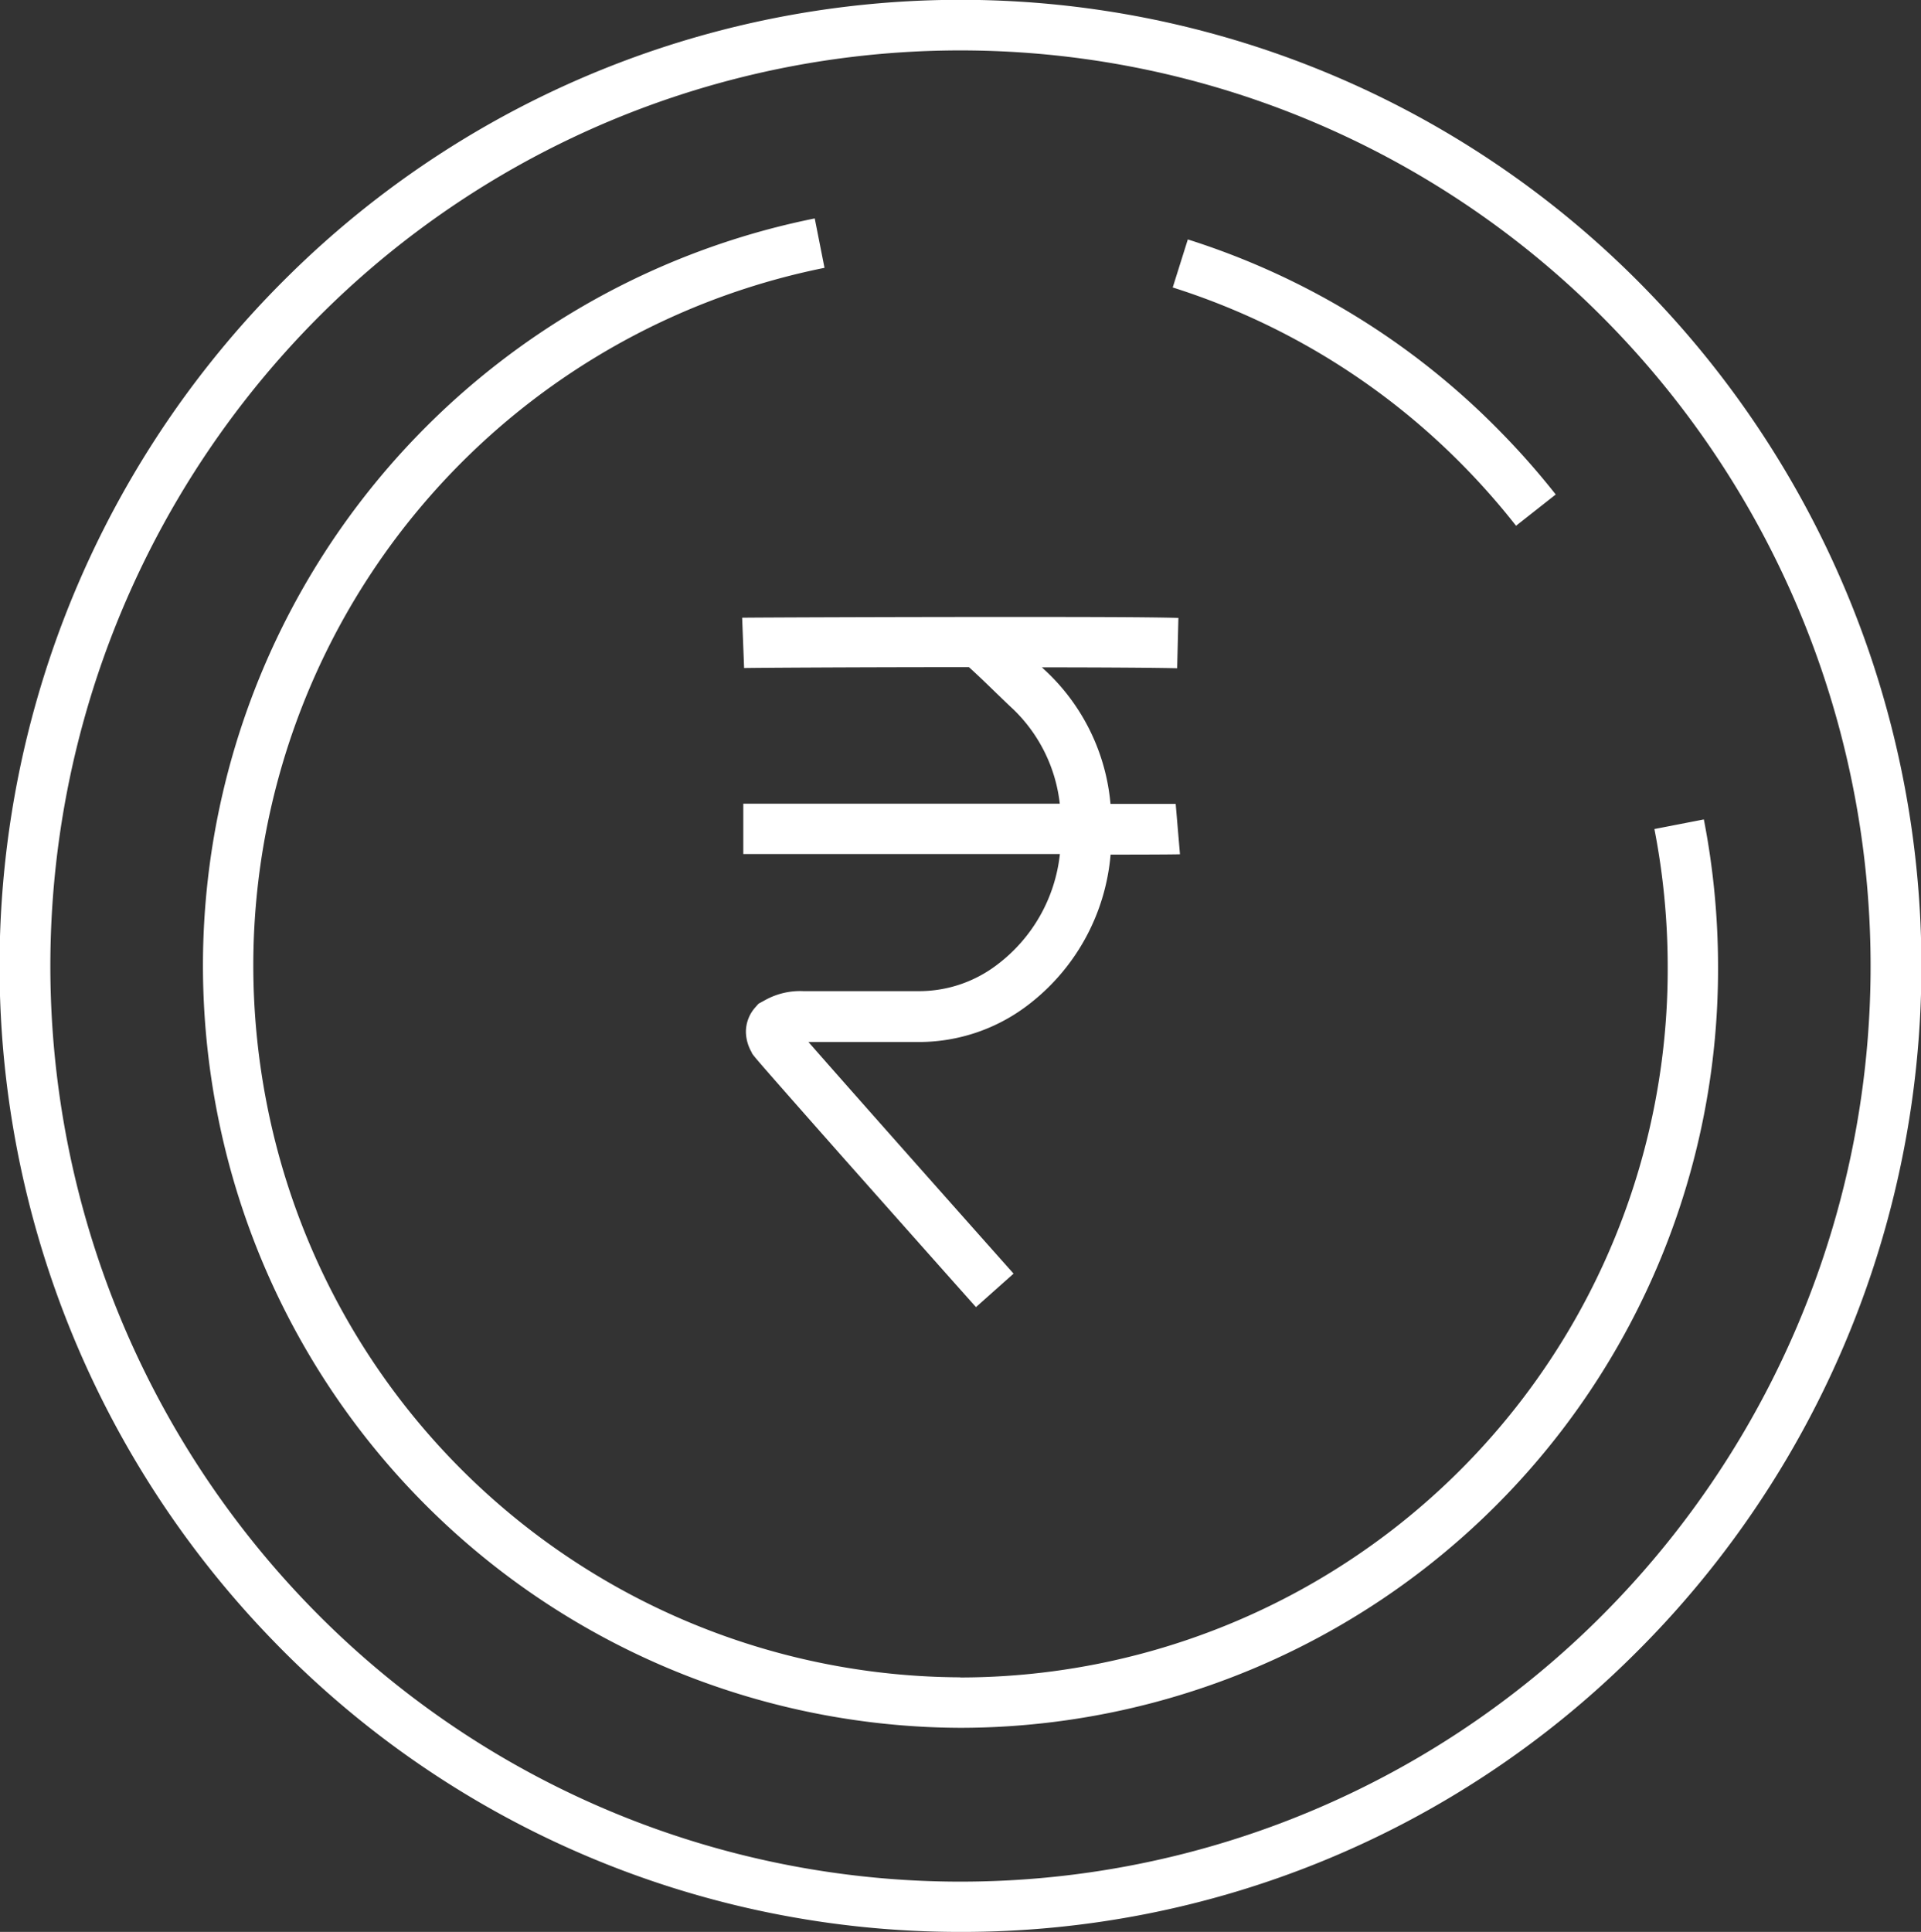 <svg xmlns="http://www.w3.org/2000/svg" xmlns:xlink="http://www.w3.org/1999/xlink" width="38.154" height="38.366" viewBox="0 0 38.154 38.366">
  <rect x="0" y="0" width="38.154" height="38.366" fill="#333333" stroke="none"/>
  <defs>
    <clipPath id="clip-path">
      <rect id="Rectangle_242" data-name="Rectangle 242" width="38.154" height="38.366" transform="translate(0 0)" fill="#fff" stroke="rgba(0,0,0,0)" stroke-width="2"/>
    </clipPath>
  </defs>
  <g id="Group_596" data-name="Group 596" clip-path="url(#clip-path)">
    <path id="Path_518" data-name="Path 518" d="M19.078,38.366A18.969,18.969,0,0,1,5.422,32.579,19.236,19.236,0,0,1,5.753,5.455a18.992,18.992,0,0,1,26.979.333A19.236,19.236,0,0,1,32.4,32.912,18.921,18.921,0,0,1,19.078,38.366ZM6.14,31.883A18,18,0,0,0,31.7,32.2a18.258,18.258,0,0,0,.313-25.714A18,18,0,0,0,6.453,6.169,18.258,18.258,0,0,0,6.14,31.883l-.359.348Zm12.931,2.43v-1A14.065,14.065,0,0,0,33.123,19.188a14.3,14.3,0,0,0-.264-2.724l.982-.191a15.3,15.3,0,0,1,.282,2.914A15.065,15.065,0,0,1,19.071,34.313Zm0,0A15.094,15.094,0,0,1,4.313,22.094a15.3,15.3,0,0,1-.282-2.915A15.136,15.136,0,0,1,16.182,4.338l.194.981A14.134,14.134,0,0,0,5.031,19.179,14.3,14.3,0,0,0,5.295,21.9a14.092,14.092,0,0,0,13.776,11.41Zm11.04-23.872a14.186,14.186,0,0,0-.983-1.125,14.021,14.021,0,0,0-5.836-3.607l.3-.954A15.024,15.024,0,0,1,29.846,8.62a15.187,15.187,0,0,1,1.053,1.2Z" fill="#fff"/>
    <path id="Path_519" data-name="Path 519" d="M19.927,12.252v0c1.236,0,2.843,0,3.478.019l-.025,1c-.413-.01-1.353-.017-2.686-.018l.094.088a4.111,4.111,0,0,1,1.268,2.624c.809,0,1.249,0,1.311,0h-.016l.085,1c-.035,0-.068.006-1.378.007a4.2,4.2,0,0,1-1.675,3.013,3.567,3.567,0,0,1-2.1.708H18.26c-.258,0-.511,0-.765,0H16.057c.76.868,2.808,3.178,4.074,4.6l-.747.665c-.731-.82-1.815-2.041-2.7-3.039-1.7-1.924-1.717-1.948-1.753-2.011l0-.007a.836.836,0,0,1-.116-.4A.731.731,0,0,1,15.006,20l.059-.067.137-.075a1.432,1.432,0,0,1,.751-.175v0h1.542c.256,0,.513,0,.769,0h.018a2.555,2.555,0,0,0,1.519-.522,3.178,3.178,0,0,0,1.25-2.2c-1.822,0-4.241,0-5.488,0h-.8v-1h.8c1.246,0,3.665,0,5.486,0a3.083,3.083,0,0,0-.934-1.885c-.079-.072-.191-.181-.321-.306-.172-.167-.378-.367-.55-.521-2.227,0-4.326.013-4.465.018l-.039-1C14.946,12.263,17.663,12.252,19.927,12.252Z" fill="#fff"/>
  </g>
</svg>

